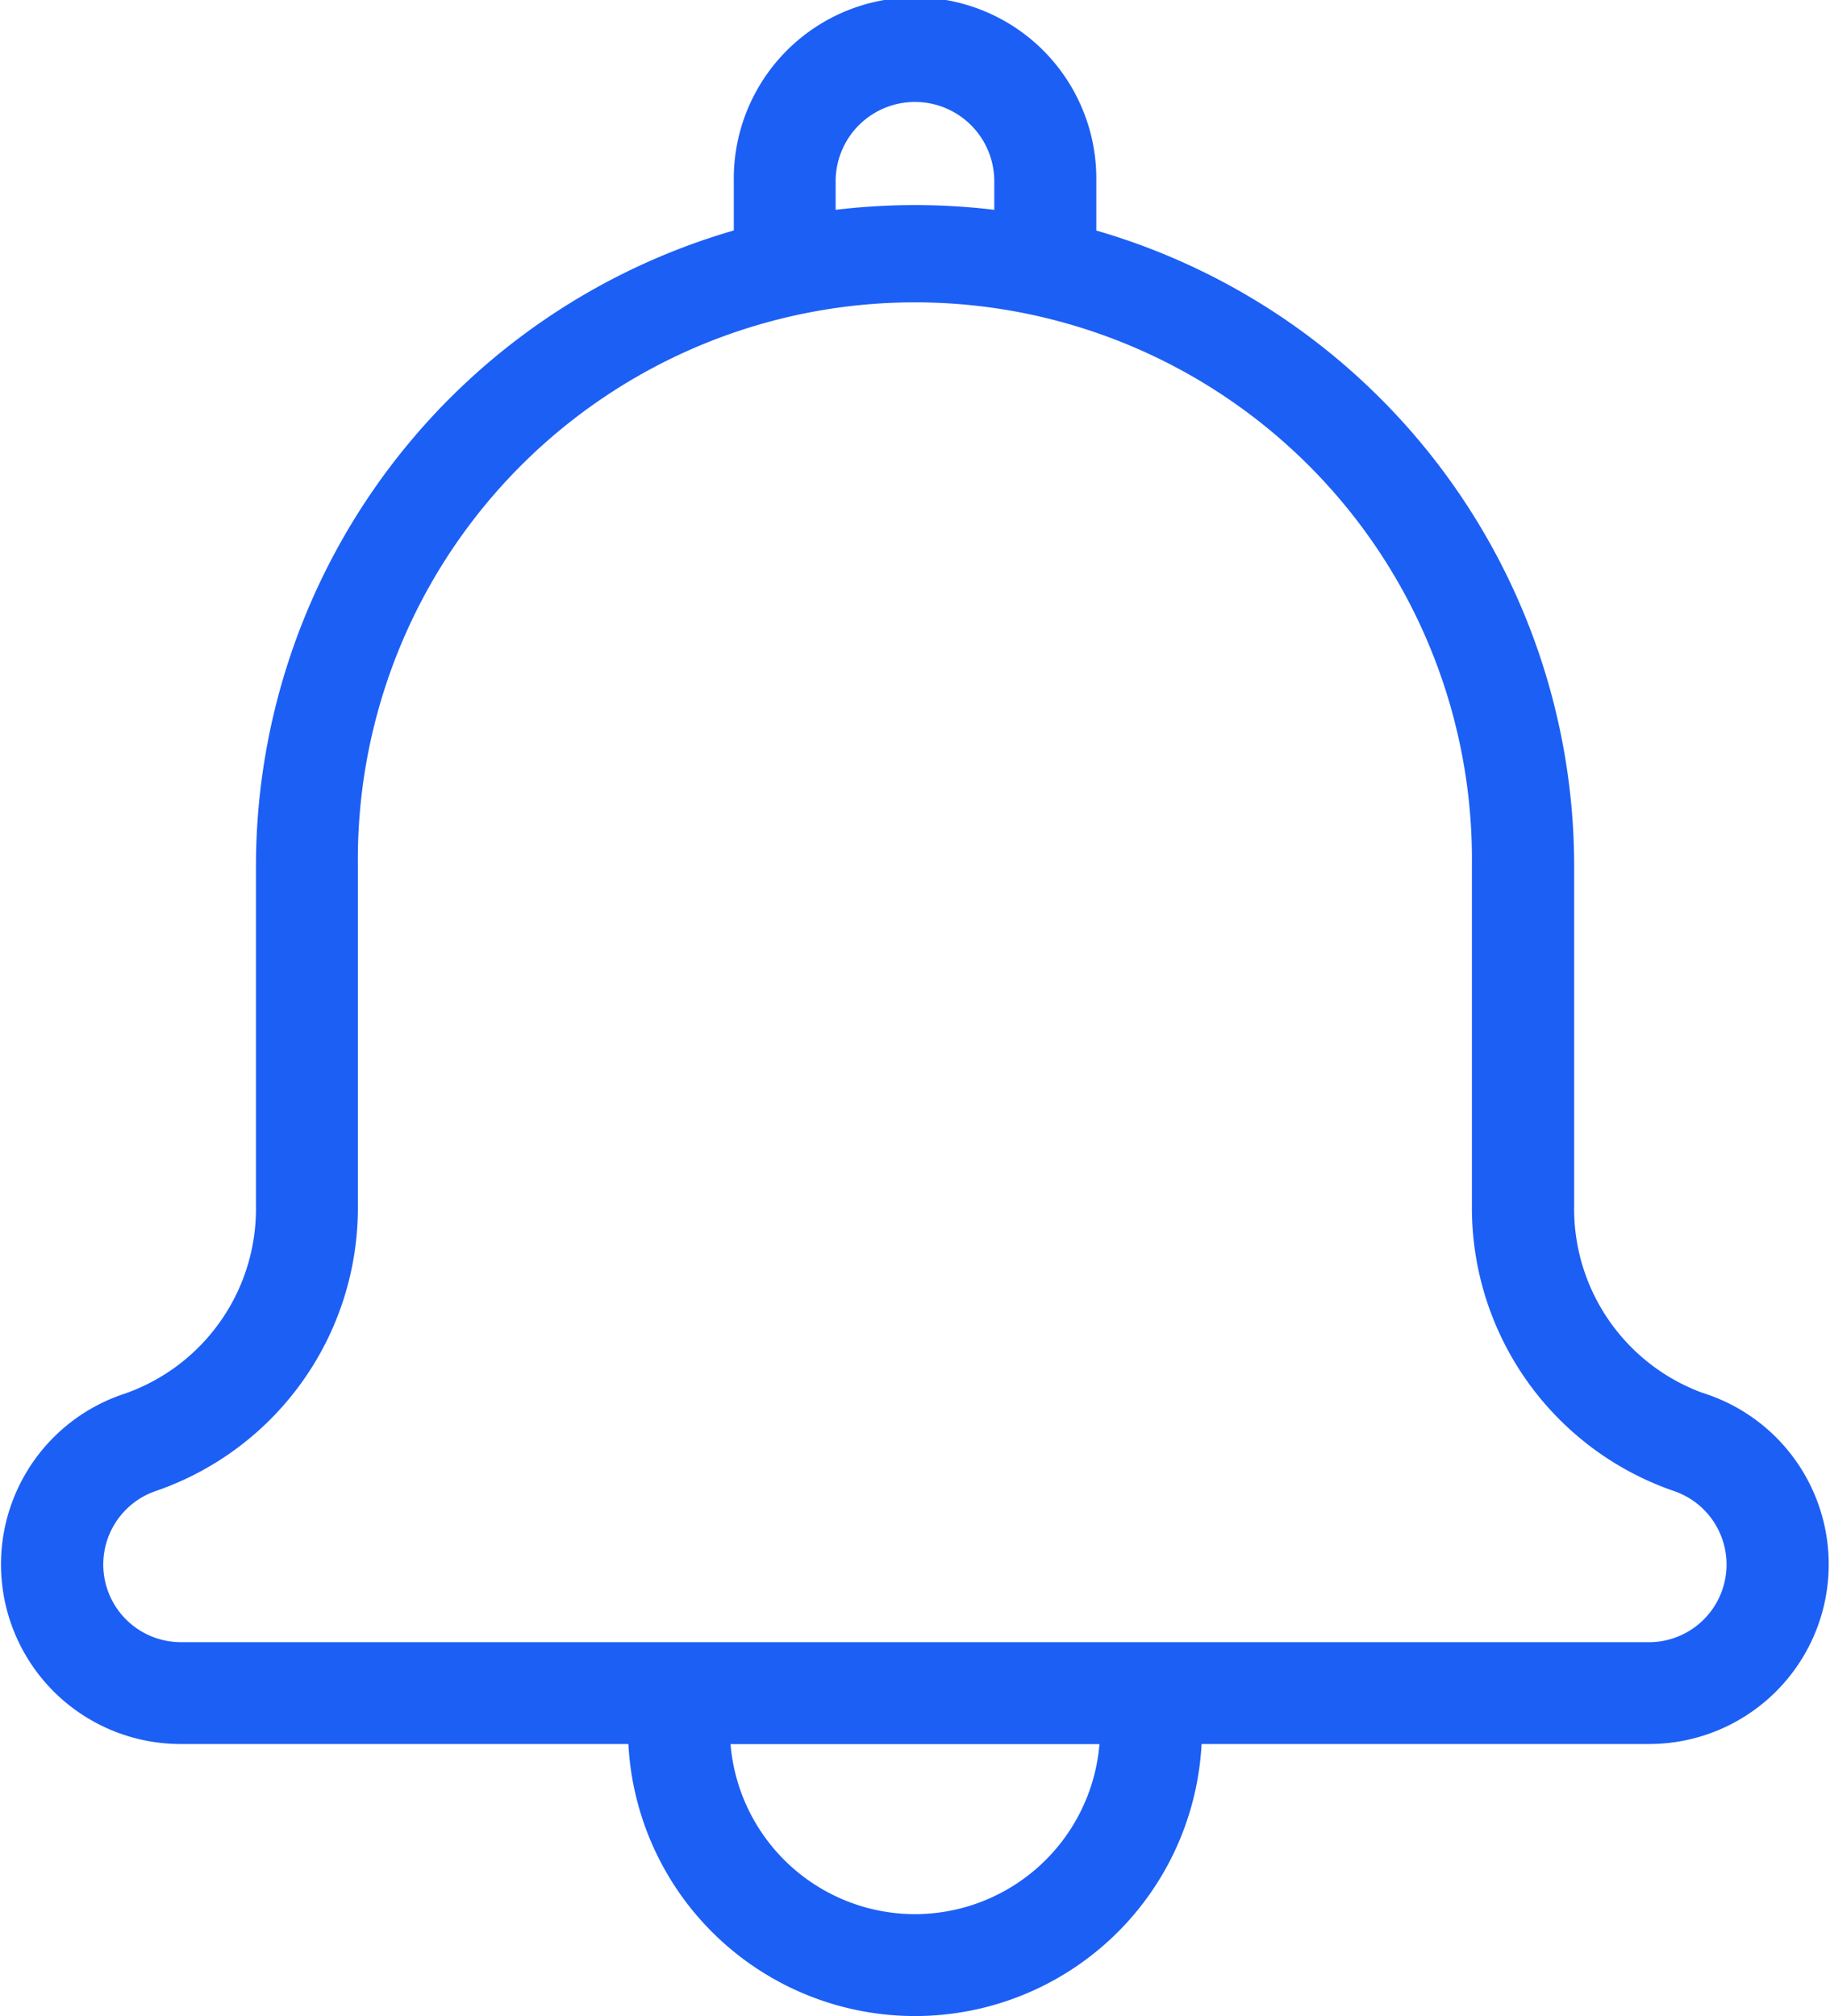 <svg xmlns="http://www.w3.org/2000/svg" width="46.722" height="51.473" viewBox="0 0 46.722 51.473">
  <path id="alert_1_" data-name="alert (1)" d="M66.013,41.933H28.53a2.083,2.083,0,0,1-.683-4.051,7.546,7.546,0,0,0,5.1-7.2V21.969a14.322,14.322,0,1,1,28.643,0v8.714a7.544,7.544,0,0,0,5.1,7.2,2.083,2.083,0,0,1-.681,4.051ZM47.271,48.877a4.831,4.831,0,0,1-4.817-4.541h9.634a4.833,4.833,0,0,1-4.817,4.541ZM45.145,4.536a2.125,2.125,0,1,1,4.25,0v.842a16.894,16.894,0,0,0-4.25,0ZM67.49,35.614A5.105,5.105,0,0,1,64,30.684V21.969a16.8,16.8,0,0,0-12.2-16.1V4.536a4.528,4.528,0,1,0-9.055,0V5.867a16.8,16.8,0,0,0-12.2,16.1v8.714a5.1,5.1,0,0,1-3.5,4.93,4.486,4.486,0,0,0,1.479,8.722H40.049a7.227,7.227,0,0,0,14.443,0H66.013a4.486,4.486,0,0,0,1.477-8.722Z" transform="translate(-23.91 0.092)" fill="#1c5ff5" stroke="#1c5ff5" stroke-width="0.2" fill-rule="evenodd"/>
</svg>
